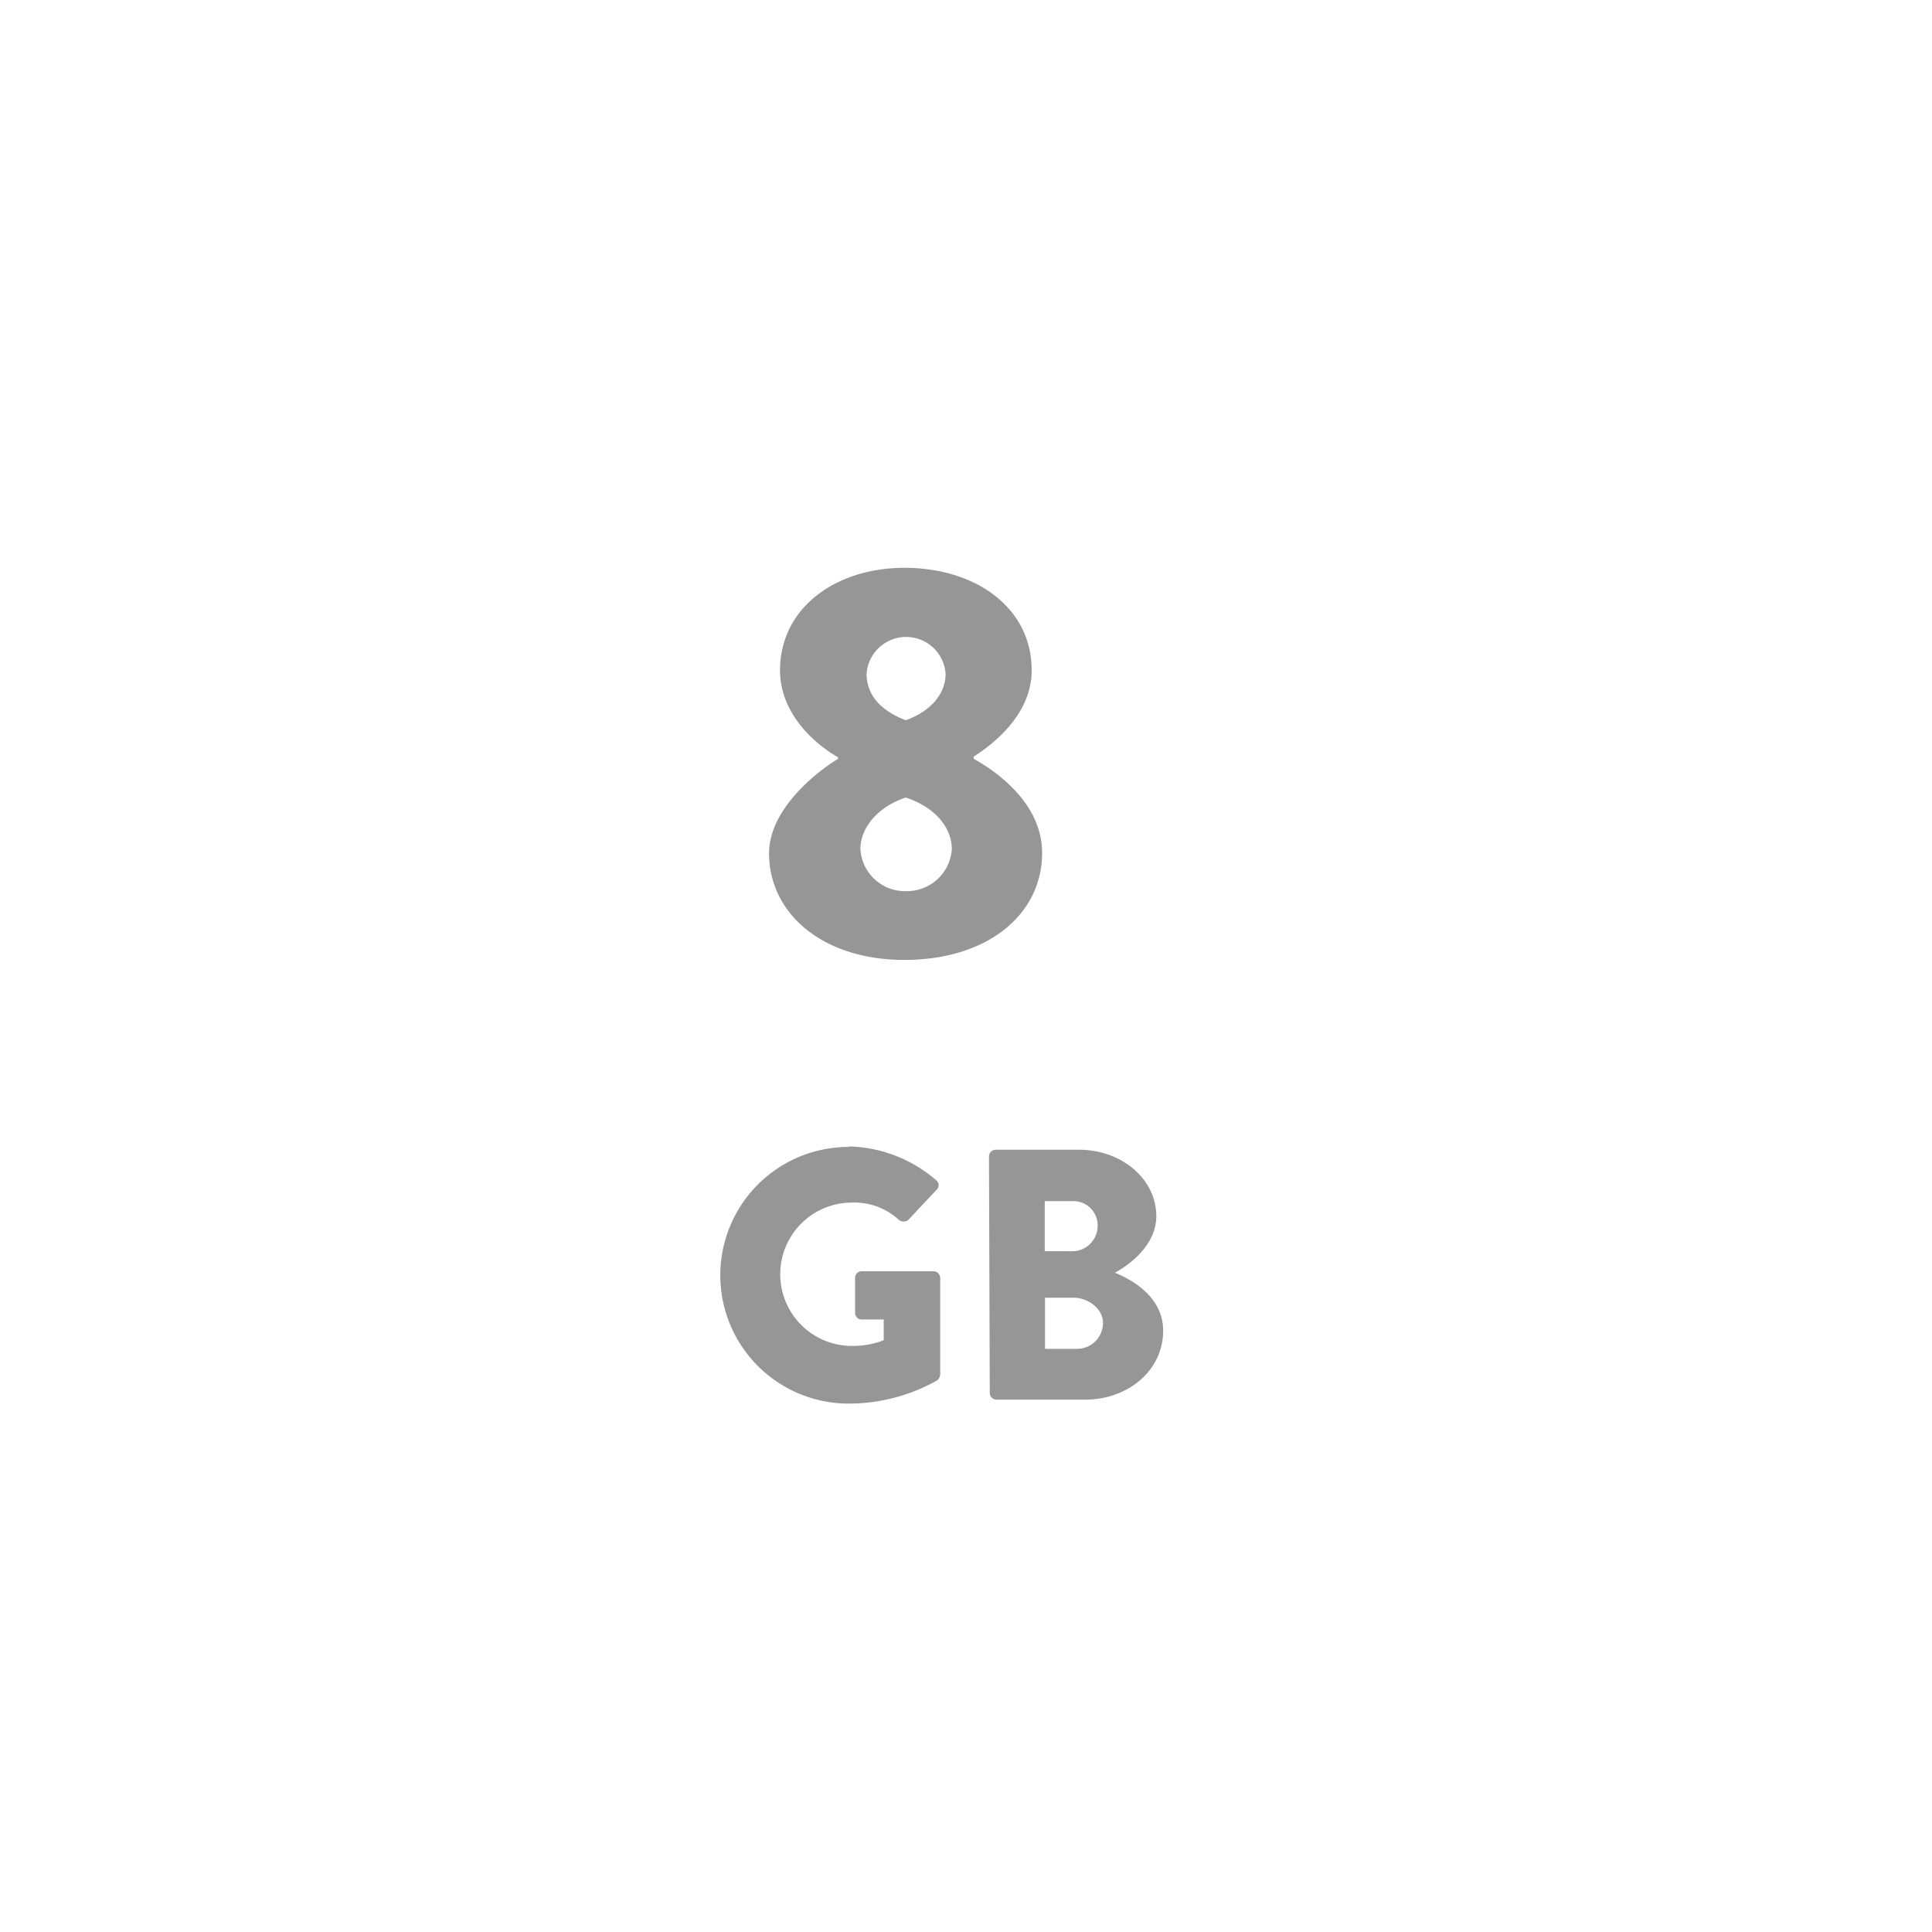 <svg id="レイヤー_1" data-name="レイヤー 1" xmlns="http://www.w3.org/2000/svg" viewBox="0 0 200 200"><defs><style>.cls-1{fill:#969696;}</style></defs><title>svg-fn-MemoryCard8GB</title><path class="cls-1" d="M86.75,78.56v-.17c-2.26-1.28-6-4.41-6-9,0-6.5,5.8-10.61,12.88-10.61,7.37,0,13.17,4.12,13.17,10.61,0,4.41-3.71,7.48-6,8.93v.23c2.61,1.45,7.08,4.76,7.08,9.74,0,6.32-5.57,11.08-14.27,11.08-8.41,0-14-4.76-14-11.08C79.67,83.2,85.65,79.2,86.75,78.56Zm7.08,13.69a4.65,4.65,0,0,0,4.7-4.35c0-2.15-1.62-4.29-4.76-5.34-3,1-4.7,3.19-4.7,5.34A4.62,4.62,0,0,0,93.83,92.25Zm4.06-22.5a4.1,4.1,0,0,0-8.18,0c0,2.09,1.33,3.77,4.06,4.81C96.49,73.57,97.89,71.71,97.89,69.74Z"/><path class="cls-1" d="M87.89,118.68a14.29,14.29,0,0,1,9,3.48.65.65,0,0,1,.07,1l-2.92,3.11a.78.78,0,0,1-1,0,6.81,6.81,0,0,0-4.85-1.78,7.42,7.42,0,0,0,0,14.84,8.74,8.74,0,0,0,3.29-.59v-2.15H89.22a.67.67,0,0,1-.7-.67V132.3a.68.68,0,0,1,.7-.7h7.44a.7.7,0,0,1,.67.7l0,10a.92.92,0,0,1-.3.59,18.69,18.69,0,0,1-9.18,2.41,13.28,13.28,0,1,1,0-26.57Z"/><path class="cls-1" d="M102.38,119.72a.7.7,0,0,1,.7-.7h8.62c4.37,0,8,3,8,6.88,0,2.85-2.55,4.92-4.29,5.85,2,.81,5,2.63,5,6,0,4.14-3.66,7.14-8.07,7.14h-9.18a.7.7,0,0,1-.7-.7Zm8.66,9.81a2.64,2.64,0,0,0,2.59-2.67,2.51,2.51,0,0,0-2.59-2.52h-2.89v5.18Zm.48,10.1a2.68,2.68,0,0,0,2.66-2.7c0-1.48-1.59-2.59-3-2.59h-3v5.29Z"/></svg>